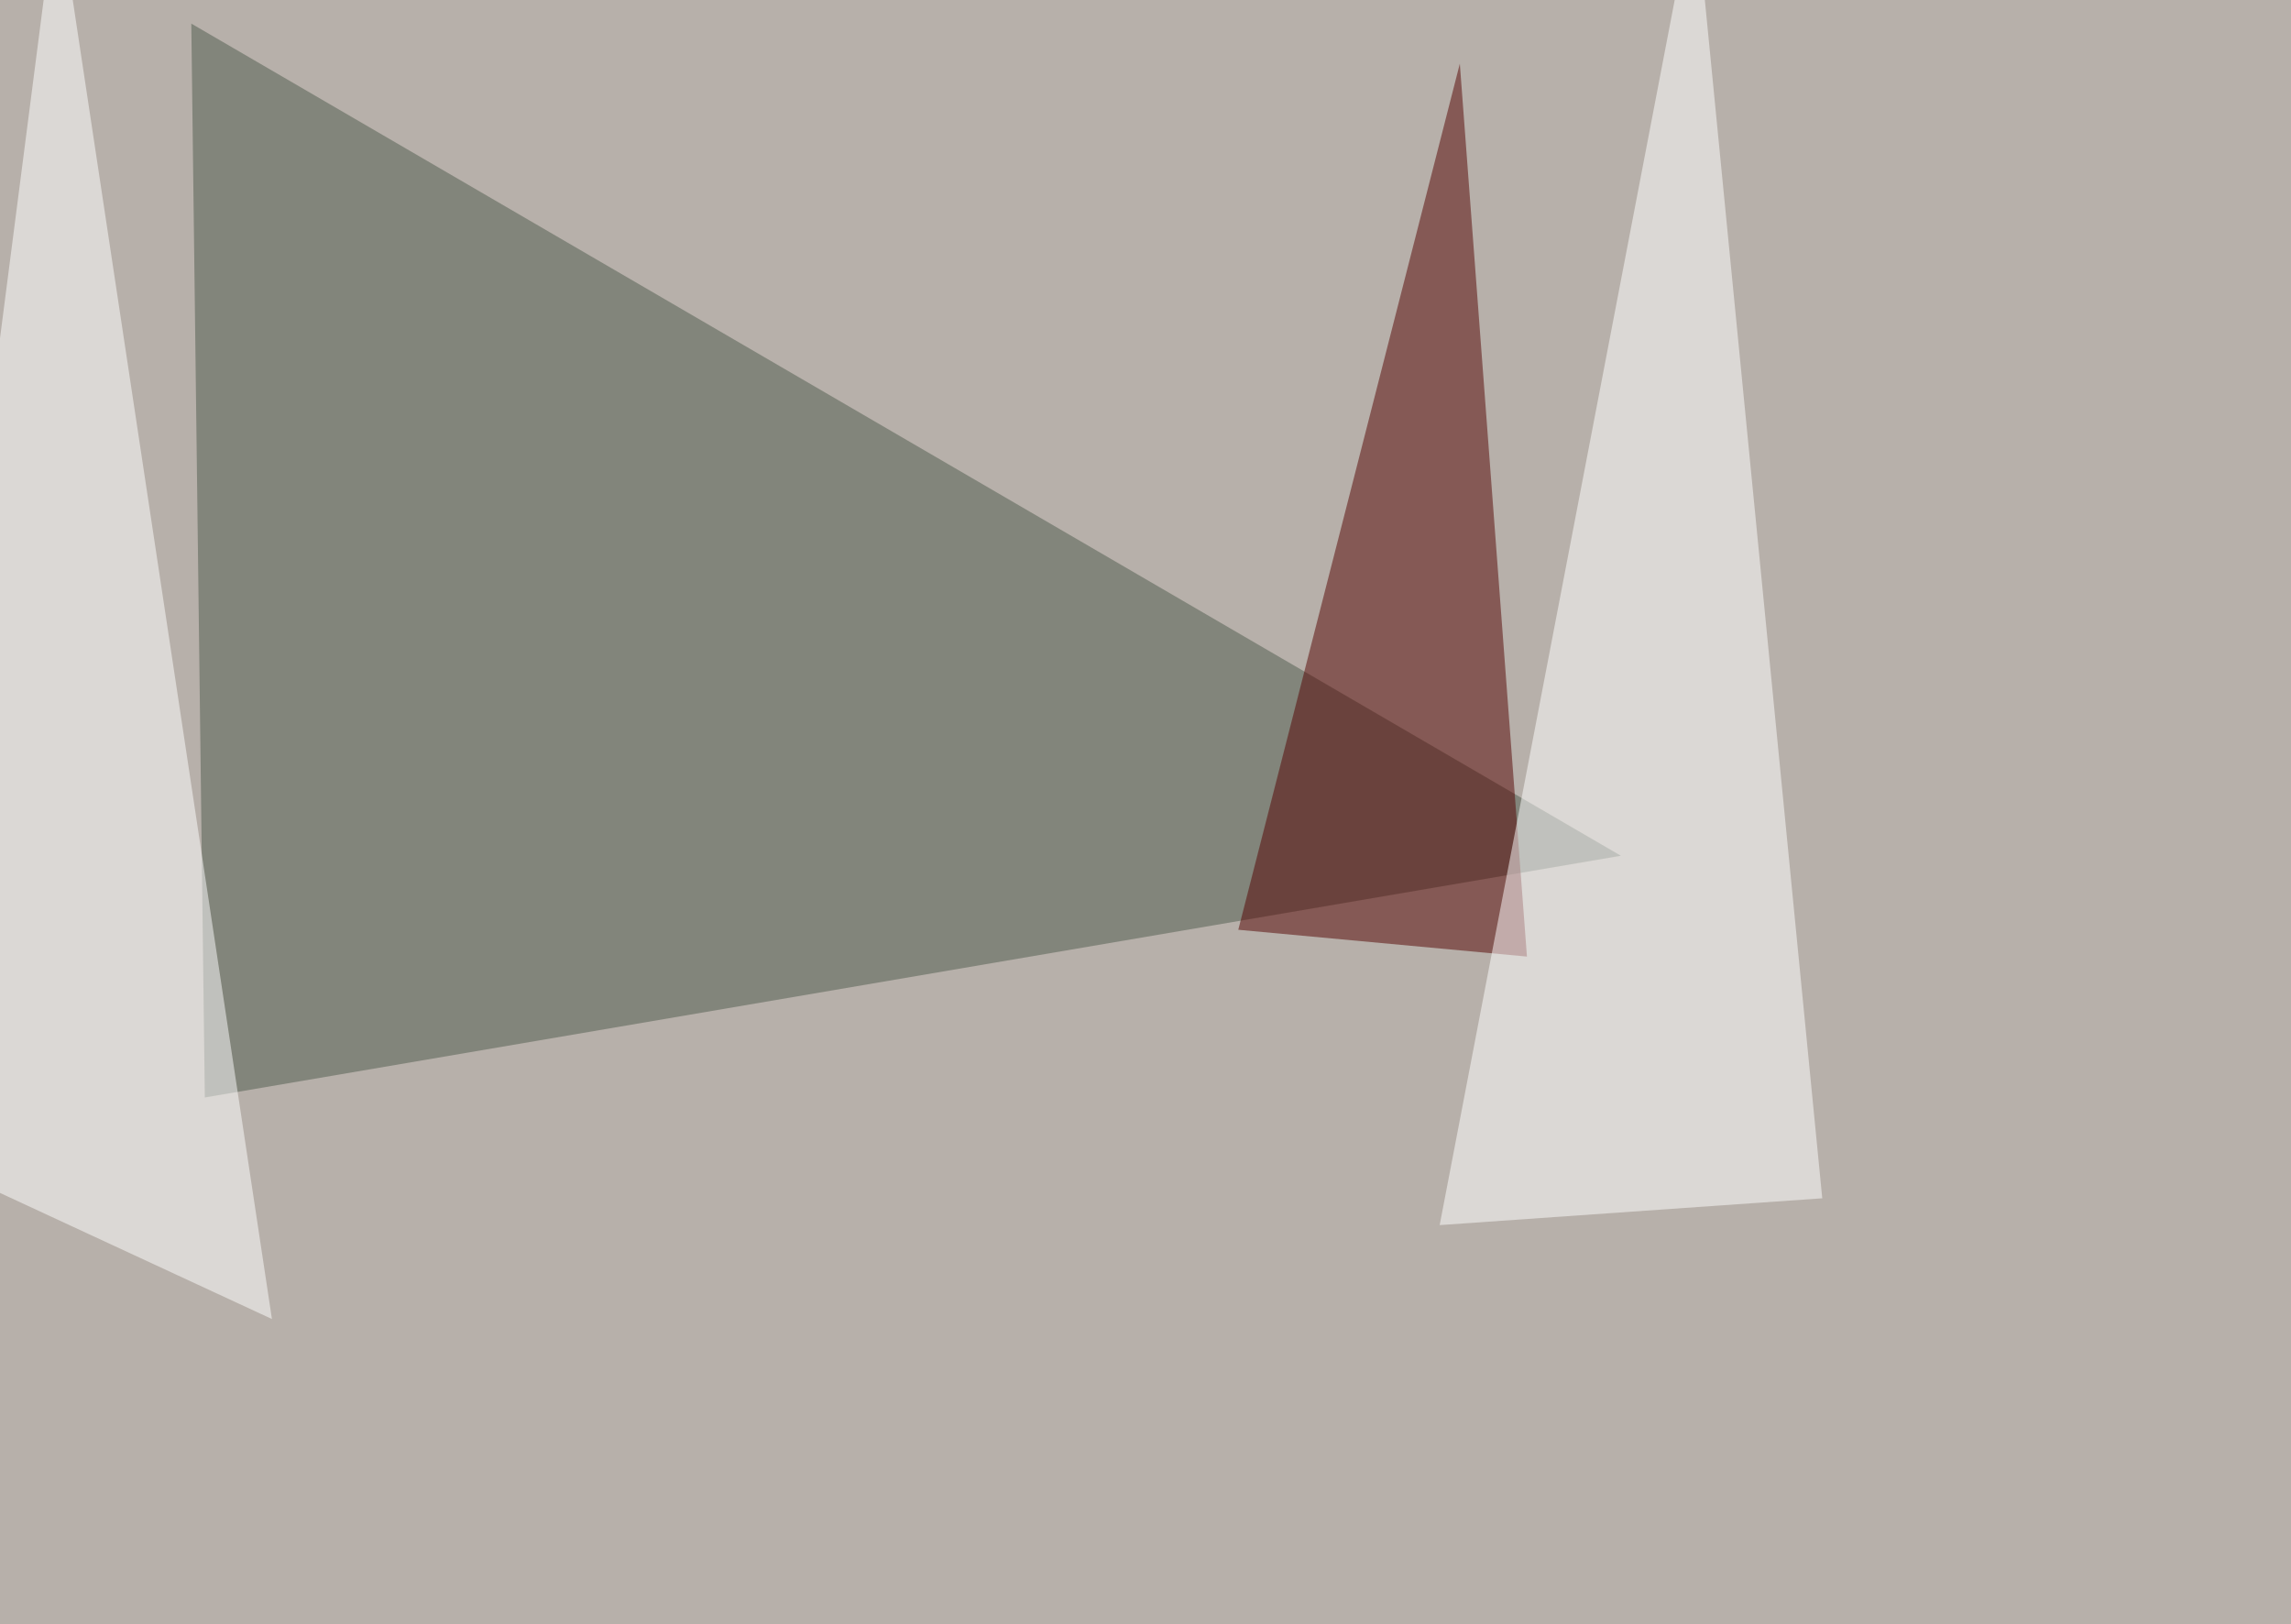 <svg xmlns="http://www.w3.org/2000/svg" width="1000" height="709" ><filter id="a"><feGaussianBlur stdDeviation="55"/></filter><rect width="100%" height="100%" fill="#b7b0aa"/><g filter="url(#a)"><g fill-opacity=".5"><path fill="#4e5a4c" d="M89.4 479l618.1-105.5-624-363.2z"/><path fill="#fff" d="M118.7 575.7L24.9-45.4l-70.3 545z"/><path fill="#540200" d="M666.5 417.5L637.2 27.8l-96.7 378z"/><path fill="#fff" d="M795.4 523l-167 11.7L739.7-45.4z"/></g></g></svg>